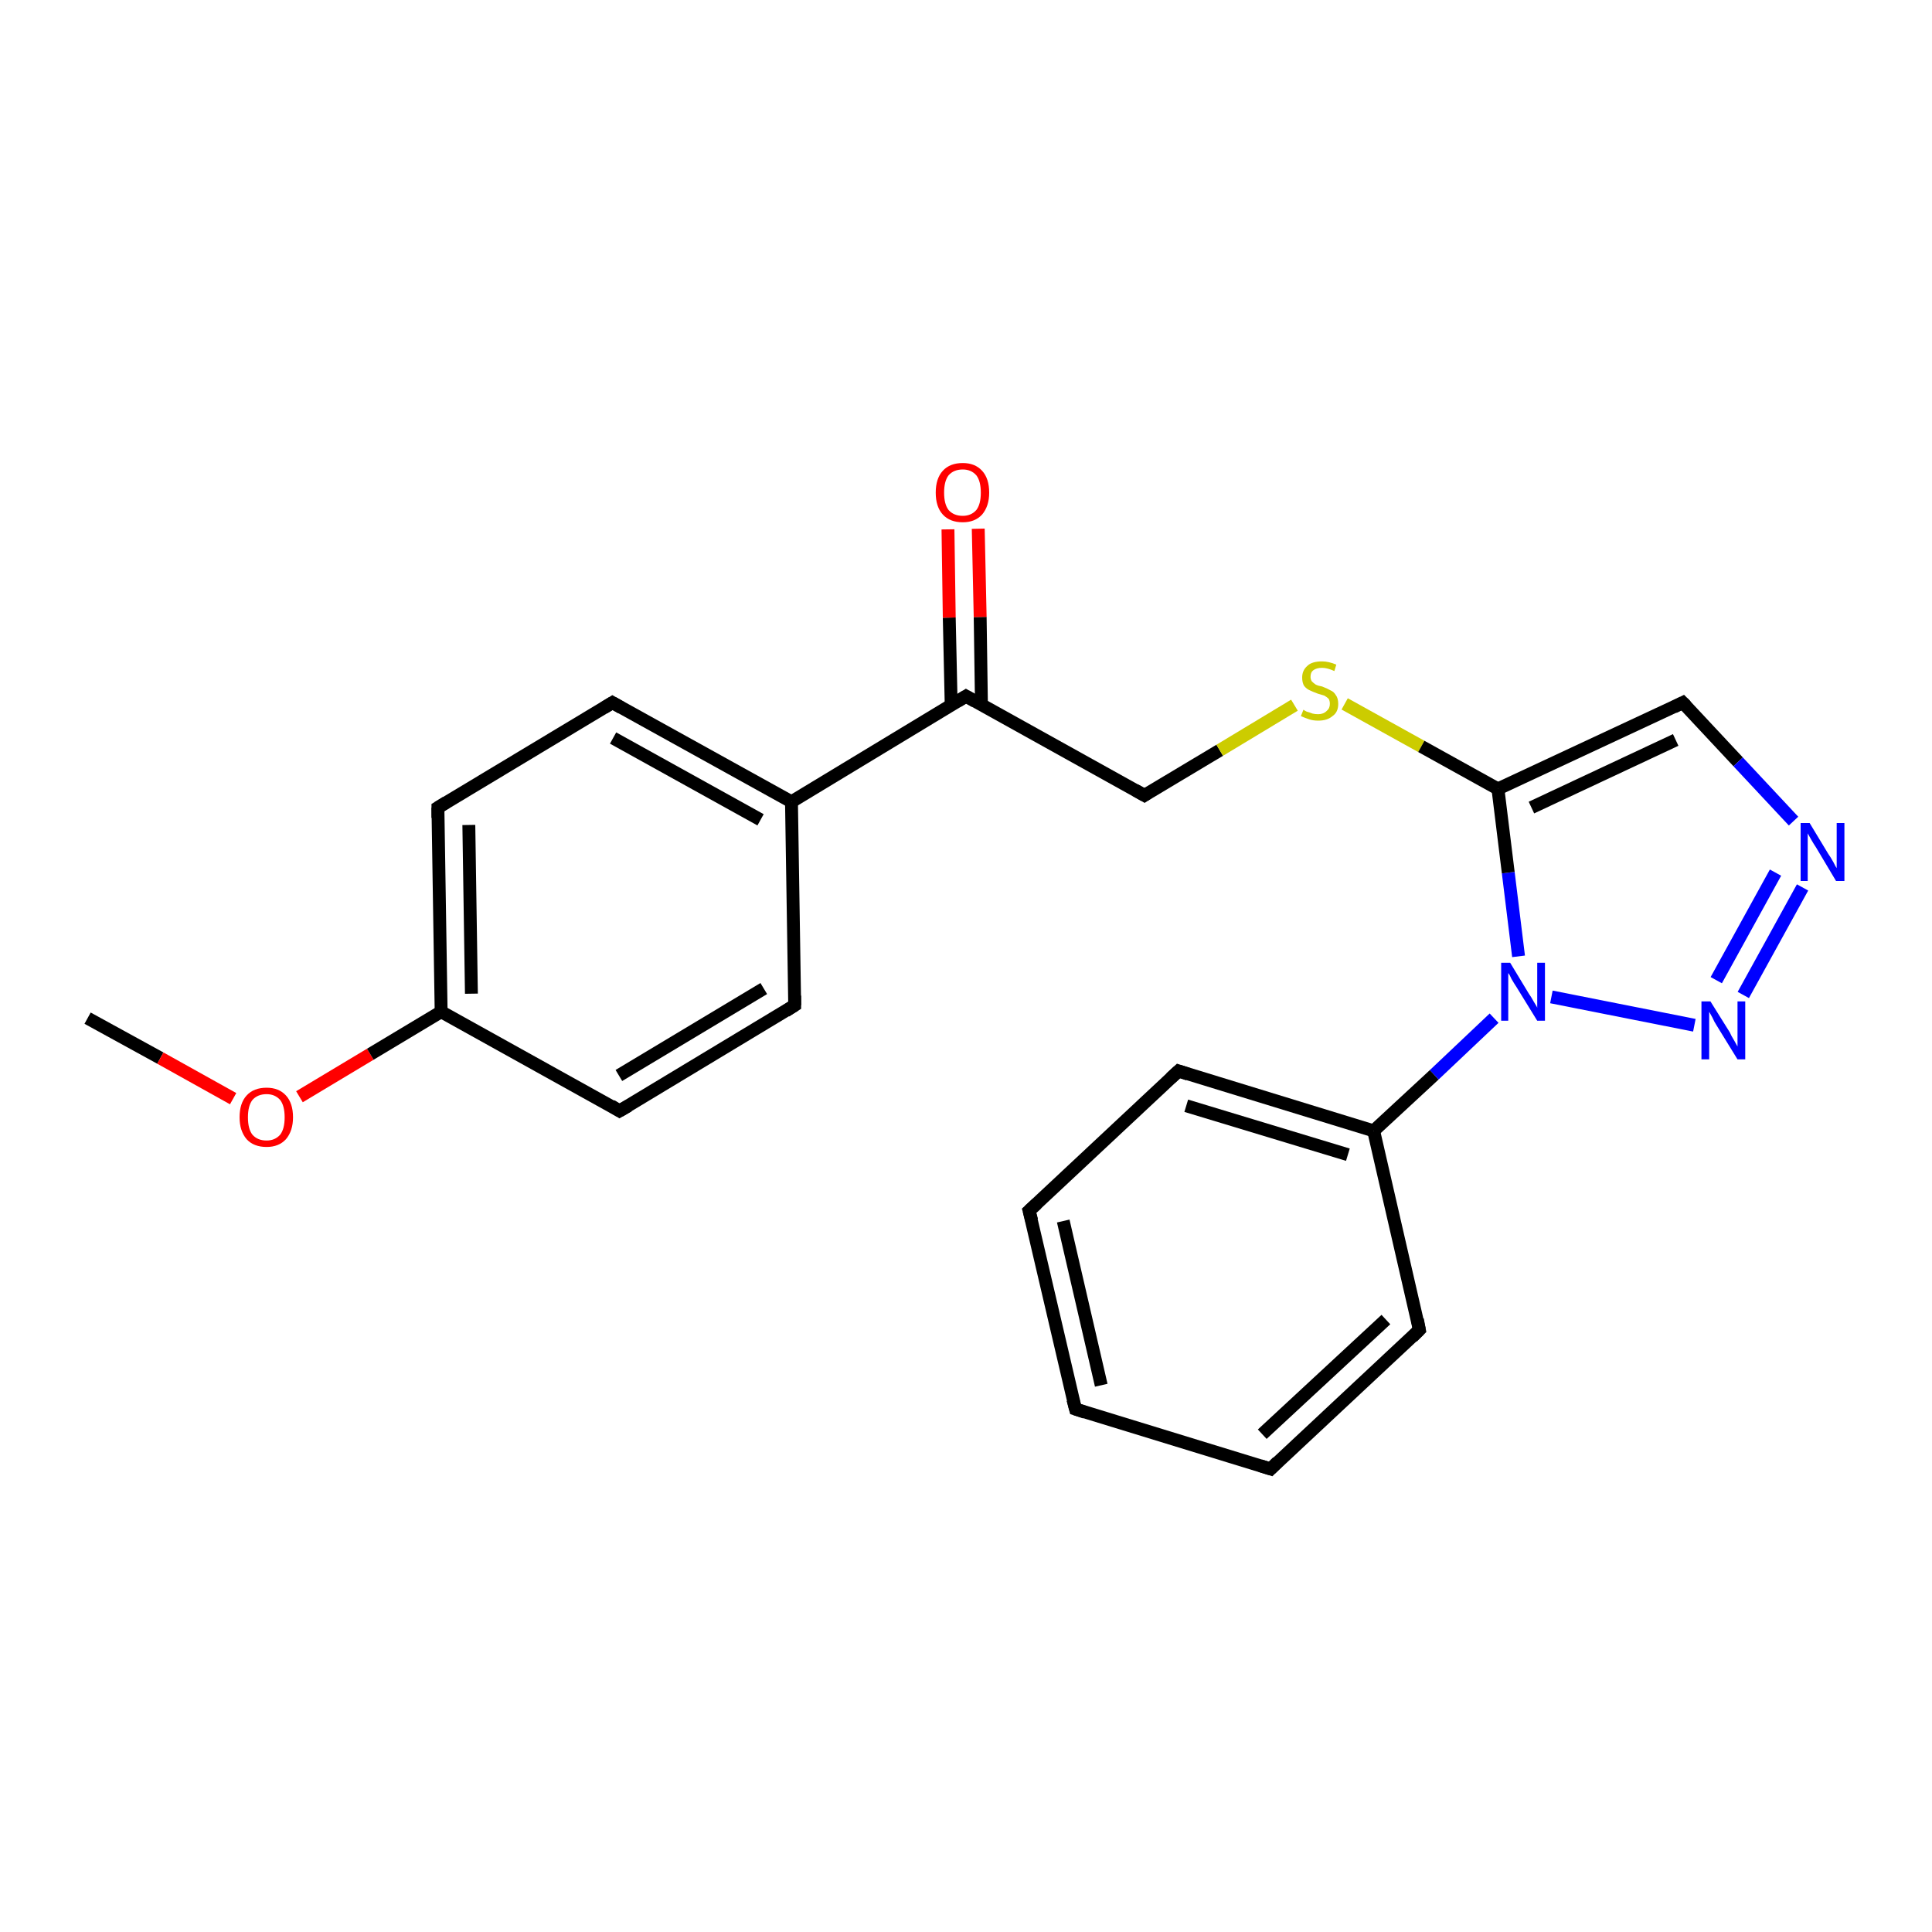 <?xml version='1.0' encoding='iso-8859-1'?>
<svg version='1.1' baseProfile='full'
              xmlns='http://www.w3.org/2000/svg'
                      xmlns:rdkit='http://www.rdkit.org/xml'
                      xmlns:xlink='http://www.w3.org/1999/xlink'
                  xml:space='preserve'
width='300px' height='300px' viewBox='0 0 300 300'>
<!-- END OF HEADER -->
<rect style='opacity:1.0;fill:#FFFFFF;stroke:none' width='300.0' height='300.0' x='0.0' y='0.0'> </rect>
<path class='bond-0 atom-0 atom-1' d='M 13.6,158.1 L 24.9,164.3' style='fill:none;fill-rule:evenodd;stroke:#000000;stroke-width:2.0px;stroke-linecap:butt;stroke-linejoin:miter;stroke-opacity:1' />
<path class='bond-0 atom-0 atom-1' d='M 24.9,164.3 L 36.2,170.6' style='fill:none;fill-rule:evenodd;stroke:#FF0000;stroke-width:2.0px;stroke-linecap:butt;stroke-linejoin:miter;stroke-opacity:1' />
<path class='bond-1 atom-1 atom-2' d='M 46.5,170.3 L 57.5,163.7' style='fill:none;fill-rule:evenodd;stroke:#FF0000;stroke-width:2.0px;stroke-linecap:butt;stroke-linejoin:miter;stroke-opacity:1' />
<path class='bond-1 atom-1 atom-2' d='M 57.5,163.7 L 68.5,157.1' style='fill:none;fill-rule:evenodd;stroke:#000000;stroke-width:2.0px;stroke-linecap:butt;stroke-linejoin:miter;stroke-opacity:1' />
<path class='bond-2 atom-2 atom-3' d='M 68.5,157.1 L 68.0,125.4' style='fill:none;fill-rule:evenodd;stroke:#000000;stroke-width:2.0px;stroke-linecap:butt;stroke-linejoin:miter;stroke-opacity:1' />
<path class='bond-2 atom-2 atom-3' d='M 73.2,154.3 L 72.8,128.1' style='fill:none;fill-rule:evenodd;stroke:#000000;stroke-width:2.0px;stroke-linecap:butt;stroke-linejoin:miter;stroke-opacity:1' />
<path class='bond-3 atom-3 atom-4' d='M 68.0,125.4 L 95.1,109.1' style='fill:none;fill-rule:evenodd;stroke:#000000;stroke-width:2.0px;stroke-linecap:butt;stroke-linejoin:miter;stroke-opacity:1' />
<path class='bond-4 atom-4 atom-5' d='M 95.1,109.1 L 122.9,124.5' style='fill:none;fill-rule:evenodd;stroke:#000000;stroke-width:2.0px;stroke-linecap:butt;stroke-linejoin:miter;stroke-opacity:1' />
<path class='bond-4 atom-4 atom-5' d='M 95.2,114.6 L 118.1,127.3' style='fill:none;fill-rule:evenodd;stroke:#000000;stroke-width:2.0px;stroke-linecap:butt;stroke-linejoin:miter;stroke-opacity:1' />
<path class='bond-5 atom-5 atom-6' d='M 122.9,124.5 L 123.4,156.1' style='fill:none;fill-rule:evenodd;stroke:#000000;stroke-width:2.0px;stroke-linecap:butt;stroke-linejoin:miter;stroke-opacity:1' />
<path class='bond-6 atom-6 atom-7' d='M 123.4,156.1 L 96.2,172.5' style='fill:none;fill-rule:evenodd;stroke:#000000;stroke-width:2.0px;stroke-linecap:butt;stroke-linejoin:miter;stroke-opacity:1' />
<path class='bond-6 atom-6 atom-7' d='M 118.6,153.5 L 96.1,167.0' style='fill:none;fill-rule:evenodd;stroke:#000000;stroke-width:2.0px;stroke-linecap:butt;stroke-linejoin:miter;stroke-opacity:1' />
<path class='bond-7 atom-5 atom-8' d='M 122.9,124.5 L 150.0,108.1' style='fill:none;fill-rule:evenodd;stroke:#000000;stroke-width:2.0px;stroke-linecap:butt;stroke-linejoin:miter;stroke-opacity:1' />
<path class='bond-8 atom-8 atom-9' d='M 152.4,109.5 L 152.2,95.8' style='fill:none;fill-rule:evenodd;stroke:#000000;stroke-width:2.0px;stroke-linecap:butt;stroke-linejoin:miter;stroke-opacity:1' />
<path class='bond-8 atom-8 atom-9' d='M 152.2,95.8 L 151.9,82.1' style='fill:none;fill-rule:evenodd;stroke:#FF0000;stroke-width:2.0px;stroke-linecap:butt;stroke-linejoin:miter;stroke-opacity:1' />
<path class='bond-8 atom-8 atom-9' d='M 147.7,109.5 L 147.4,95.9' style='fill:none;fill-rule:evenodd;stroke:#000000;stroke-width:2.0px;stroke-linecap:butt;stroke-linejoin:miter;stroke-opacity:1' />
<path class='bond-8 atom-8 atom-9' d='M 147.4,95.9 L 147.2,82.2' style='fill:none;fill-rule:evenodd;stroke:#FF0000;stroke-width:2.0px;stroke-linecap:butt;stroke-linejoin:miter;stroke-opacity:1' />
<path class='bond-9 atom-8 atom-10' d='M 150.0,108.1 L 177.7,123.5' style='fill:none;fill-rule:evenodd;stroke:#000000;stroke-width:2.0px;stroke-linecap:butt;stroke-linejoin:miter;stroke-opacity:1' />
<path class='bond-10 atom-10 atom-11' d='M 177.7,123.5 L 189.4,116.5' style='fill:none;fill-rule:evenodd;stroke:#000000;stroke-width:2.0px;stroke-linecap:butt;stroke-linejoin:miter;stroke-opacity:1' />
<path class='bond-10 atom-10 atom-11' d='M 189.4,116.5 L 201.0,109.5' style='fill:none;fill-rule:evenodd;stroke:#CCCC00;stroke-width:2.0px;stroke-linecap:butt;stroke-linejoin:miter;stroke-opacity:1' />
<path class='bond-11 atom-11 atom-12' d='M 208.8,109.3 L 220.7,115.9' style='fill:none;fill-rule:evenodd;stroke:#CCCC00;stroke-width:2.0px;stroke-linecap:butt;stroke-linejoin:miter;stroke-opacity:1' />
<path class='bond-11 atom-11 atom-12' d='M 220.7,115.9 L 232.6,122.5' style='fill:none;fill-rule:evenodd;stroke:#000000;stroke-width:2.0px;stroke-linecap:butt;stroke-linejoin:miter;stroke-opacity:1' />
<path class='bond-12 atom-12 atom-13' d='M 232.6,122.5 L 261.3,109.1' style='fill:none;fill-rule:evenodd;stroke:#000000;stroke-width:2.0px;stroke-linecap:butt;stroke-linejoin:miter;stroke-opacity:1' />
<path class='bond-12 atom-12 atom-13' d='M 237.8,125.4 L 260.2,114.9' style='fill:none;fill-rule:evenodd;stroke:#000000;stroke-width:2.0px;stroke-linecap:butt;stroke-linejoin:miter;stroke-opacity:1' />
<path class='bond-13 atom-13 atom-14' d='M 261.3,109.1 L 269.9,118.3' style='fill:none;fill-rule:evenodd;stroke:#000000;stroke-width:2.0px;stroke-linecap:butt;stroke-linejoin:miter;stroke-opacity:1' />
<path class='bond-13 atom-13 atom-14' d='M 269.9,118.3 L 278.5,127.5' style='fill:none;fill-rule:evenodd;stroke:#0000FF;stroke-width:2.0px;stroke-linecap:butt;stroke-linejoin:miter;stroke-opacity:1' />
<path class='bond-14 atom-14 atom-15' d='M 279.9,137.8 L 270.7,154.5' style='fill:none;fill-rule:evenodd;stroke:#0000FF;stroke-width:2.0px;stroke-linecap:butt;stroke-linejoin:miter;stroke-opacity:1' />
<path class='bond-14 atom-14 atom-15' d='M 275.7,135.5 L 266.5,152.2' style='fill:none;fill-rule:evenodd;stroke:#0000FF;stroke-width:2.0px;stroke-linecap:butt;stroke-linejoin:miter;stroke-opacity:1' />
<path class='bond-15 atom-15 atom-16' d='M 263.1,159.2 L 240.9,154.8' style='fill:none;fill-rule:evenodd;stroke:#0000FF;stroke-width:2.0px;stroke-linecap:butt;stroke-linejoin:miter;stroke-opacity:1' />
<path class='bond-16 atom-16 atom-17' d='M 232.0,158.1 L 222.7,166.9' style='fill:none;fill-rule:evenodd;stroke:#0000FF;stroke-width:2.0px;stroke-linecap:butt;stroke-linejoin:miter;stroke-opacity:1' />
<path class='bond-16 atom-16 atom-17' d='M 222.7,166.9 L 213.3,175.6' style='fill:none;fill-rule:evenodd;stroke:#000000;stroke-width:2.0px;stroke-linecap:butt;stroke-linejoin:miter;stroke-opacity:1' />
<path class='bond-17 atom-17 atom-18' d='M 213.3,175.6 L 183.0,166.3' style='fill:none;fill-rule:evenodd;stroke:#000000;stroke-width:2.0px;stroke-linecap:butt;stroke-linejoin:miter;stroke-opacity:1' />
<path class='bond-17 atom-17 atom-18' d='M 209.3,179.3 L 184.2,171.7' style='fill:none;fill-rule:evenodd;stroke:#000000;stroke-width:2.0px;stroke-linecap:butt;stroke-linejoin:miter;stroke-opacity:1' />
<path class='bond-18 atom-18 atom-19' d='M 183.0,166.3 L 159.8,188.0' style='fill:none;fill-rule:evenodd;stroke:#000000;stroke-width:2.0px;stroke-linecap:butt;stroke-linejoin:miter;stroke-opacity:1' />
<path class='bond-19 atom-19 atom-20' d='M 159.8,188.0 L 167.0,218.8' style='fill:none;fill-rule:evenodd;stroke:#000000;stroke-width:2.0px;stroke-linecap:butt;stroke-linejoin:miter;stroke-opacity:1' />
<path class='bond-19 atom-19 atom-20' d='M 165.1,189.6 L 171.0,215.1' style='fill:none;fill-rule:evenodd;stroke:#000000;stroke-width:2.0px;stroke-linecap:butt;stroke-linejoin:miter;stroke-opacity:1' />
<path class='bond-20 atom-20 atom-21' d='M 167.0,218.8 L 197.3,228.1' style='fill:none;fill-rule:evenodd;stroke:#000000;stroke-width:2.0px;stroke-linecap:butt;stroke-linejoin:miter;stroke-opacity:1' />
<path class='bond-21 atom-21 atom-22' d='M 197.3,228.1 L 220.4,206.5' style='fill:none;fill-rule:evenodd;stroke:#000000;stroke-width:2.0px;stroke-linecap:butt;stroke-linejoin:miter;stroke-opacity:1' />
<path class='bond-21 atom-21 atom-22' d='M 196.0,222.7 L 215.2,204.9' style='fill:none;fill-rule:evenodd;stroke:#000000;stroke-width:2.0px;stroke-linecap:butt;stroke-linejoin:miter;stroke-opacity:1' />
<path class='bond-22 atom-7 atom-2' d='M 96.2,172.5 L 68.5,157.1' style='fill:none;fill-rule:evenodd;stroke:#000000;stroke-width:2.0px;stroke-linecap:butt;stroke-linejoin:miter;stroke-opacity:1' />
<path class='bond-23 atom-16 atom-12' d='M 235.8,148.5 L 234.2,135.5' style='fill:none;fill-rule:evenodd;stroke:#0000FF;stroke-width:2.0px;stroke-linecap:butt;stroke-linejoin:miter;stroke-opacity:1' />
<path class='bond-23 atom-16 atom-12' d='M 234.2,135.5 L 232.6,122.5' style='fill:none;fill-rule:evenodd;stroke:#000000;stroke-width:2.0px;stroke-linecap:butt;stroke-linejoin:miter;stroke-opacity:1' />
<path class='bond-24 atom-22 atom-17' d='M 220.4,206.5 L 213.3,175.6' style='fill:none;fill-rule:evenodd;stroke:#000000;stroke-width:2.0px;stroke-linecap:butt;stroke-linejoin:miter;stroke-opacity:1' />
<path d='M 68.0,127.0 L 68.0,125.4 L 69.3,124.6' style='fill:none;stroke:#000000;stroke-width:2.0px;stroke-linecap:butt;stroke-linejoin:miter;stroke-opacity:1;' />
<path d='M 93.8,109.9 L 95.1,109.1 L 96.5,109.9' style='fill:none;stroke:#000000;stroke-width:2.0px;stroke-linecap:butt;stroke-linejoin:miter;stroke-opacity:1;' />
<path d='M 123.4,154.6 L 123.4,156.1 L 122.0,157.0' style='fill:none;stroke:#000000;stroke-width:2.0px;stroke-linecap:butt;stroke-linejoin:miter;stroke-opacity:1;' />
<path d='M 97.6,171.7 L 96.2,172.5 L 94.9,171.7' style='fill:none;stroke:#000000;stroke-width:2.0px;stroke-linecap:butt;stroke-linejoin:miter;stroke-opacity:1;' />
<path d='M 148.7,108.9 L 150.0,108.1 L 151.4,108.9' style='fill:none;stroke:#000000;stroke-width:2.0px;stroke-linecap:butt;stroke-linejoin:miter;stroke-opacity:1;' />
<path d='M 176.3,122.7 L 177.7,123.5 L 178.3,123.1' style='fill:none;stroke:#000000;stroke-width:2.0px;stroke-linecap:butt;stroke-linejoin:miter;stroke-opacity:1;' />
<path d='M 259.9,109.8 L 261.3,109.1 L 261.8,109.6' style='fill:none;stroke:#000000;stroke-width:2.0px;stroke-linecap:butt;stroke-linejoin:miter;stroke-opacity:1;' />
<path d='M 184.5,166.8 L 183.0,166.3 L 181.8,167.4' style='fill:none;stroke:#000000;stroke-width:2.0px;stroke-linecap:butt;stroke-linejoin:miter;stroke-opacity:1;' />
<path d='M 161.0,186.9 L 159.8,188.0 L 160.2,189.5' style='fill:none;stroke:#000000;stroke-width:2.0px;stroke-linecap:butt;stroke-linejoin:miter;stroke-opacity:1;' />
<path d='M 166.6,217.3 L 167.0,218.8 L 168.5,219.3' style='fill:none;stroke:#000000;stroke-width:2.0px;stroke-linecap:butt;stroke-linejoin:miter;stroke-opacity:1;' />
<path d='M 195.7,227.6 L 197.3,228.1 L 198.4,227.0' style='fill:none;stroke:#000000;stroke-width:2.0px;stroke-linecap:butt;stroke-linejoin:miter;stroke-opacity:1;' />
<path d='M 219.3,207.6 L 220.4,206.5 L 220.1,204.9' style='fill:none;stroke:#000000;stroke-width:2.0px;stroke-linecap:butt;stroke-linejoin:miter;stroke-opacity:1;' />
<path class='atom-1' d='M 37.2 173.5
Q 37.2 171.3, 38.3 170.1
Q 39.4 168.9, 41.4 168.9
Q 43.3 168.9, 44.4 170.1
Q 45.5 171.3, 45.5 173.5
Q 45.5 175.6, 44.4 176.9
Q 43.3 178.1, 41.4 178.1
Q 39.4 178.1, 38.3 176.9
Q 37.2 175.6, 37.2 173.5
M 41.4 177.1
Q 42.7 177.1, 43.5 176.2
Q 44.2 175.3, 44.2 173.5
Q 44.2 171.7, 43.5 170.8
Q 42.7 169.9, 41.4 169.9
Q 40.0 169.9, 39.2 170.8
Q 38.5 171.7, 38.5 173.5
Q 38.5 175.3, 39.2 176.2
Q 40.0 177.1, 41.4 177.1
' fill='#FF0000'/>
<path class='atom-9' d='M 145.3 76.5
Q 145.3 74.3, 146.4 73.1
Q 147.5 71.9, 149.5 71.9
Q 151.4 71.9, 152.5 73.1
Q 153.6 74.3, 153.6 76.5
Q 153.6 78.6, 152.5 79.9
Q 151.4 81.1, 149.5 81.1
Q 147.5 81.1, 146.4 79.9
Q 145.3 78.7, 145.3 76.5
M 149.5 80.1
Q 150.8 80.1, 151.6 79.2
Q 152.3 78.3, 152.3 76.5
Q 152.3 74.7, 151.6 73.8
Q 150.8 72.9, 149.5 72.9
Q 148.1 72.9, 147.3 73.8
Q 146.6 74.7, 146.6 76.5
Q 146.6 78.3, 147.3 79.2
Q 148.1 80.1, 149.5 80.1
' fill='#FF0000'/>
<path class='atom-11' d='M 202.4 110.2
Q 202.5 110.3, 202.9 110.5
Q 203.3 110.6, 203.8 110.8
Q 204.2 110.9, 204.7 110.9
Q 205.5 110.9, 206.0 110.4
Q 206.5 110.0, 206.5 109.3
Q 206.5 108.8, 206.3 108.5
Q 206.0 108.2, 205.6 108.0
Q 205.3 107.9, 204.6 107.7
Q 203.8 107.4, 203.4 107.2
Q 202.9 107.0, 202.5 106.5
Q 202.2 106.0, 202.2 105.2
Q 202.2 104.1, 203.0 103.4
Q 203.7 102.7, 205.3 102.7
Q 206.3 102.7, 207.5 103.2
L 207.2 104.2
Q 206.1 103.7, 205.3 103.7
Q 204.4 103.7, 203.9 104.1
Q 203.5 104.4, 203.5 105.1
Q 203.5 105.5, 203.7 105.8
Q 204.0 106.1, 204.3 106.3
Q 204.7 106.5, 205.3 106.6
Q 206.1 106.9, 206.6 107.2
Q 207.1 107.4, 207.4 107.9
Q 207.8 108.4, 207.8 109.3
Q 207.8 110.6, 206.9 111.2
Q 206.1 111.9, 204.7 111.9
Q 203.9 111.9, 203.3 111.7
Q 202.7 111.5, 202.0 111.2
L 202.4 110.2
' fill='#CCCC00'/>
<path class='atom-14' d='M 281.0 127.8
L 283.9 132.6
Q 284.2 133.0, 284.7 133.9
Q 285.1 134.7, 285.2 134.8
L 285.2 127.8
L 286.4 127.8
L 286.4 136.8
L 285.1 136.8
L 282.0 131.6
Q 281.6 131.0, 281.2 130.3
Q 280.8 129.6, 280.7 129.4
L 280.7 136.8
L 279.6 136.8
L 279.6 127.8
L 281.0 127.8
' fill='#0000FF'/>
<path class='atom-15' d='M 265.6 155.5
L 268.6 160.3
Q 268.8 160.8, 269.3 161.6
Q 269.8 162.5, 269.8 162.5
L 269.8 155.5
L 271.0 155.5
L 271.0 164.5
L 269.8 164.5
L 266.6 159.3
Q 266.2 158.7, 265.9 158.0
Q 265.5 157.3, 265.4 157.1
L 265.4 164.5
L 264.2 164.5
L 264.2 155.5
L 265.6 155.5
' fill='#0000FF'/>
<path class='atom-16' d='M 234.5 149.5
L 237.4 154.3
Q 237.7 154.7, 238.2 155.6
Q 238.7 156.4, 238.7 156.5
L 238.7 149.5
L 239.9 149.5
L 239.9 158.5
L 238.7 158.5
L 235.5 153.3
Q 235.1 152.7, 234.7 152.0
Q 234.4 151.3, 234.2 151.1
L 234.2 158.5
L 233.1 158.5
L 233.1 149.5
L 234.5 149.5
' fill='#0000FF'/>
</svg>
